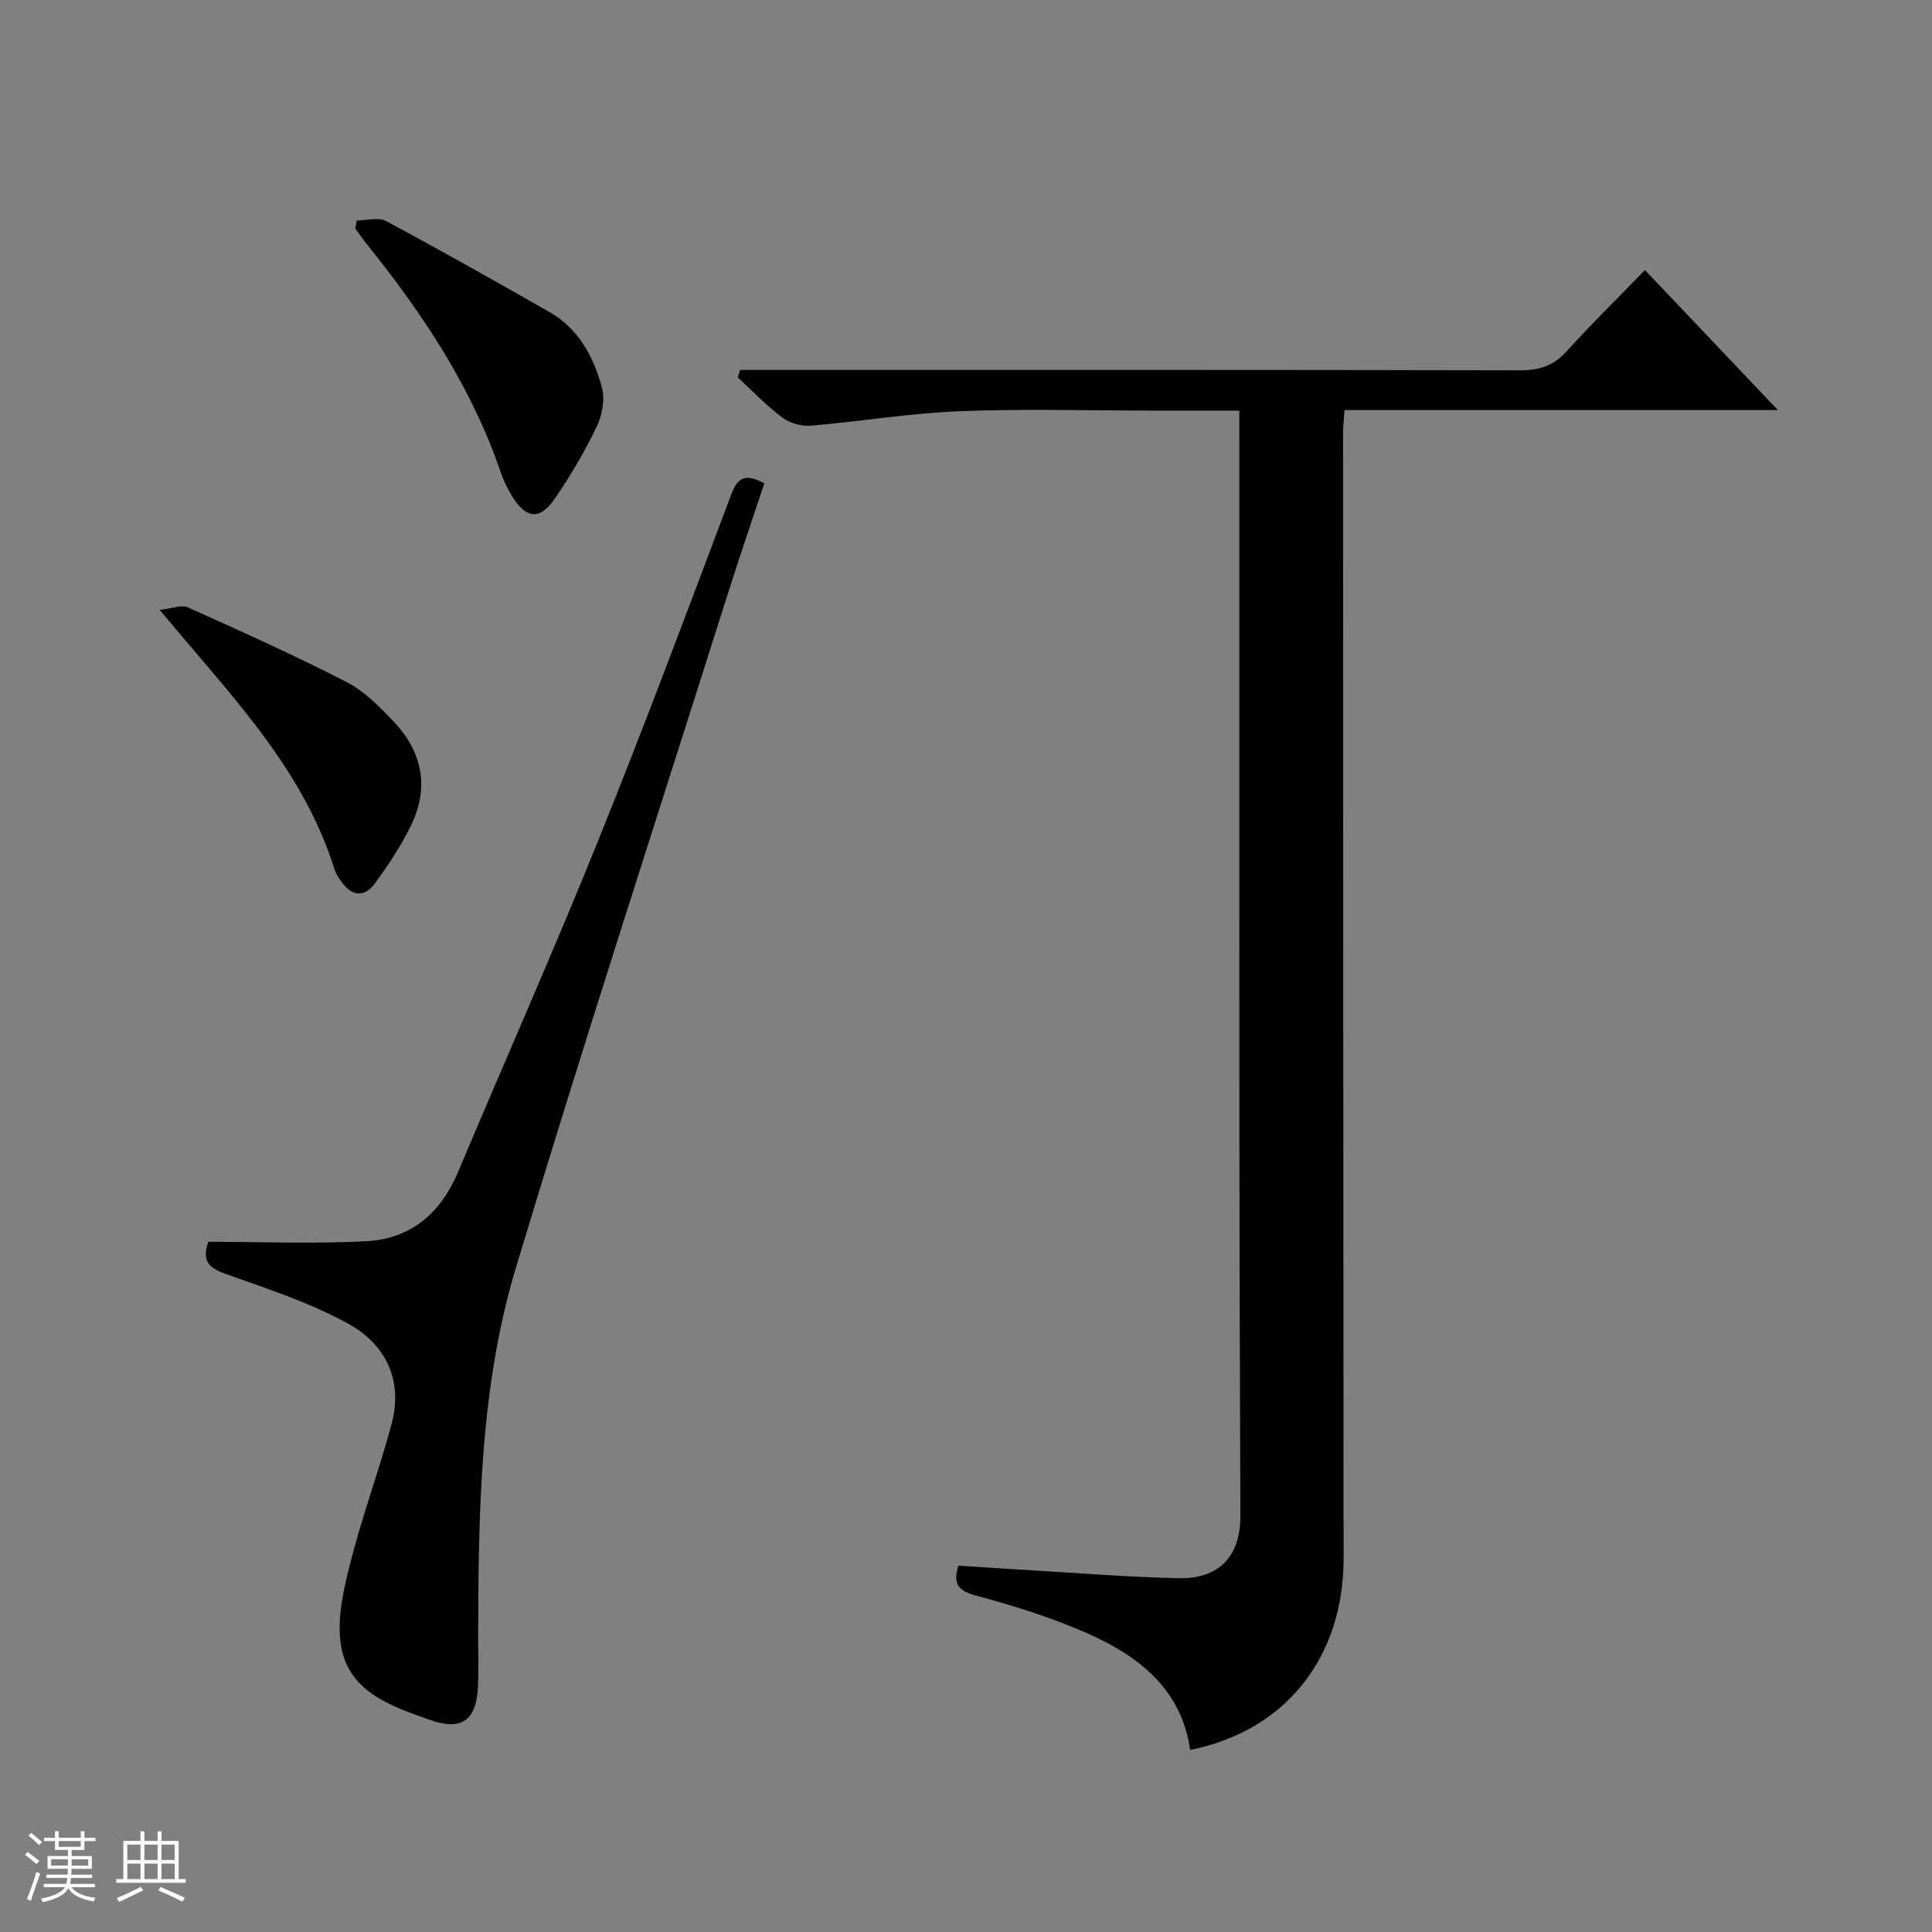 <svg enable-background="new 0 0 400 400" viewBox="0 0 400 400" xmlns="http://www.w3.org/2000/svg"><rect x="0" y="0" width="400" height="400" fill="#808080" stroke="none"/><path d="m5.17 384 .56-.58c.85.61 1.65 1.24 2.4 1.87l-.59.64c-.84-.73-1.63-1.38-2.37-1.93m1.22 9.53-.82-.34c.71-1.76 1.37-3.64 1.98-5.63.24.13.5.25.76.36-.6 1.67-1.24 3.54-1.92 5.61m-.5-13.5.57-.54c.56.44 1.31 1.06 2.26 1.87l-.64.64c-.68-.66-1.41-1.32-2.19-1.97m3.25.46h2.24v-1.36h.77v1.36h4.57v-1.36h.76v1.36h2.28v.69h-2.28v1.84h-2.64v1.26h4.18v2.64h-4.21c0 .45-.02.86-.05 1.21h4.32v.69h-4.38c-.04.34-.1.75-.19 1.22h5.15v.69h-4.82c.87 1.19 2.51 1.92 4.93 2.19-.17.31-.3.57-.37.76-2.77-.49-4.52-1.41-5.26-2.76-.56 1.26-2.3 2.23-5.24 2.9-.12-.24-.26-.48-.43-.72 2.73-.55 4.38-1.34 4.96-2.38h-4.38v-.69h4.65c.1-.38.17-.79.21-1.22h-4.32v-.69h4.4c.03-.34.05-.75.05-1.21h-4.2v-2.64h4.23v-1.26h-2.69v-1.84h-2.24zm1.46 4.46v1.29h3.45c.01-.4.02-.57.01-.53v-.32-.45h-3.46zm1.55-2.59h4.57v-1.19h-4.57zm6.11 2.59h-3.42v.77c-.01.19-.01.37-.02.53h3.44z" fill="#fafbfc"/><path d="m32.63 379.16h.82v1.98h3.54v7.89h1.46v.78h-14.37v-.78h1.46v-7.89h3.54v-1.98h.82v1.98h2.73zm-3.49 11.48.5.73c-1.61.82-3.28 1.63-5 2.41-.13-.27-.28-.55-.44-.82 1.75-.72 3.4-1.49 4.94-2.32m-2.78-5.55h2.73v-3.18h-2.73zm0 3.95h2.73v-3.2h-2.73zm3.54-3.95h2.73v-3.18h-2.73zm0 3.95h2.73v-3.2h-2.73zm7.89 4.68c-1.84-.92-3.51-1.7-5.02-2.32l.45-.73c1.89.8 3.57 1.55 5.04 2.23zm-1.62-11.81h-2.73v3.18h2.73zm-2.73 7.13h2.73v-3.2h-2.73v3.19z" fill="#fafbfc"/><g fill="#000001"><path d="m340.57 55.91c9.28 9.77 18.03 18.99 27.52 28.99-30.54 0-59.94 0-89.71 0-.12 1.83-.31 3.27-.31 4.7.02 77.66.03 155.32.11 232.99.02 20.56-11.97 35.75-31.77 39.72-1.82-12.69-10.72-19.47-21.36-24.18-7.39-3.27-15.23-5.69-23.05-7.8-3.7-1-4.7-2.44-3.58-6.18 4.98.32 10.06.67 15.14.97 10.12.59 20.24 1.41 30.38 1.63 8.55.19 12.9-4.59 12.87-12.98-.1-26.16-.19-52.33-.21-78.49-.03-48-.01-96-.01-143.99 0-1.96 0-3.91 0-6.28-6.41 0-12.21 0-18.02 0-13.33 0-26.68-.41-39.99.13-10.25.41-20.44 2.13-30.68 2.99-1.94.16-4.36-.5-5.9-1.65-3.31-2.47-6.18-5.52-9.24-8.33.16-.52.33-1.04.49-1.56h5.53c52 0 104-.04 155.99.08 3.98.01 6.91-.97 9.61-3.96 5.11-5.65 10.57-11 16.19-16.8z"/><path d="m43.13 257.1c11.13 0 22.05.47 32.9-.14 9.05-.51 15.22-5.82 18.78-14.26 9.61-22.8 19.65-45.42 28.91-68.35 9.63-23.85 18.64-47.96 27.7-72.04 1.4-3.72 3.11-4.21 6.83-2.24-2.57 7.77-5.24 15.52-7.71 23.33-14.66 46.33-29.72 92.54-43.73 139.07-7.44 24.7-7.75 50.48-7.81 76.12-.01 3.5.12 7-.03 10.49-.32 7.14-3.36 9.35-10.04 6.98-8.22-2.91-17.15-5.9-18.43-16.04-.7-5.52.77-11.52 2.19-17.06 2.43-9.46 5.83-18.67 8.38-28.11 2.46-9.1-1.26-16.56-8.98-20.8-7.9-4.35-16.66-7.19-25.21-10.24-3.37-1.22-5.23-2.47-3.75-6.71z"/><path d="m73.87 45.65c2.04 0 4.48-.73 6.07.12 11.4 6.11 22.67 12.46 33.9 18.89 6 3.43 9.05 9.25 10.78 15.56.67 2.46.06 5.75-1.09 8.13-2.51 5.2-5.45 10.24-8.74 14.99-3.05 4.41-5.9 4.05-8.75-.59-.95-1.55-1.77-3.22-2.36-4.93-6.03-17.7-16.21-32.96-27.82-47.38-.81-1.01-1.54-2.09-2.31-3.13.11-.57.21-1.12.32-1.66z"/><path d="m33.05 126.27c2.62-.28 4.55-1.11 5.85-.52 11.04 4.96 22.1 9.93 32.85 15.46 3.74 1.92 6.93 5.19 9.87 8.31 5.78 6.15 7.27 13.44 3.58 21.15-2.06 4.3-4.75 8.36-7.57 12.21-2.4 3.27-5.07 2.49-7.18-.66-.46-.69-.94-1.41-1.18-2.18-6.17-19.86-20.08-34.6-33.02-49.98-.75-.88-1.49-1.76-3.2-3.79z"/></g></svg>